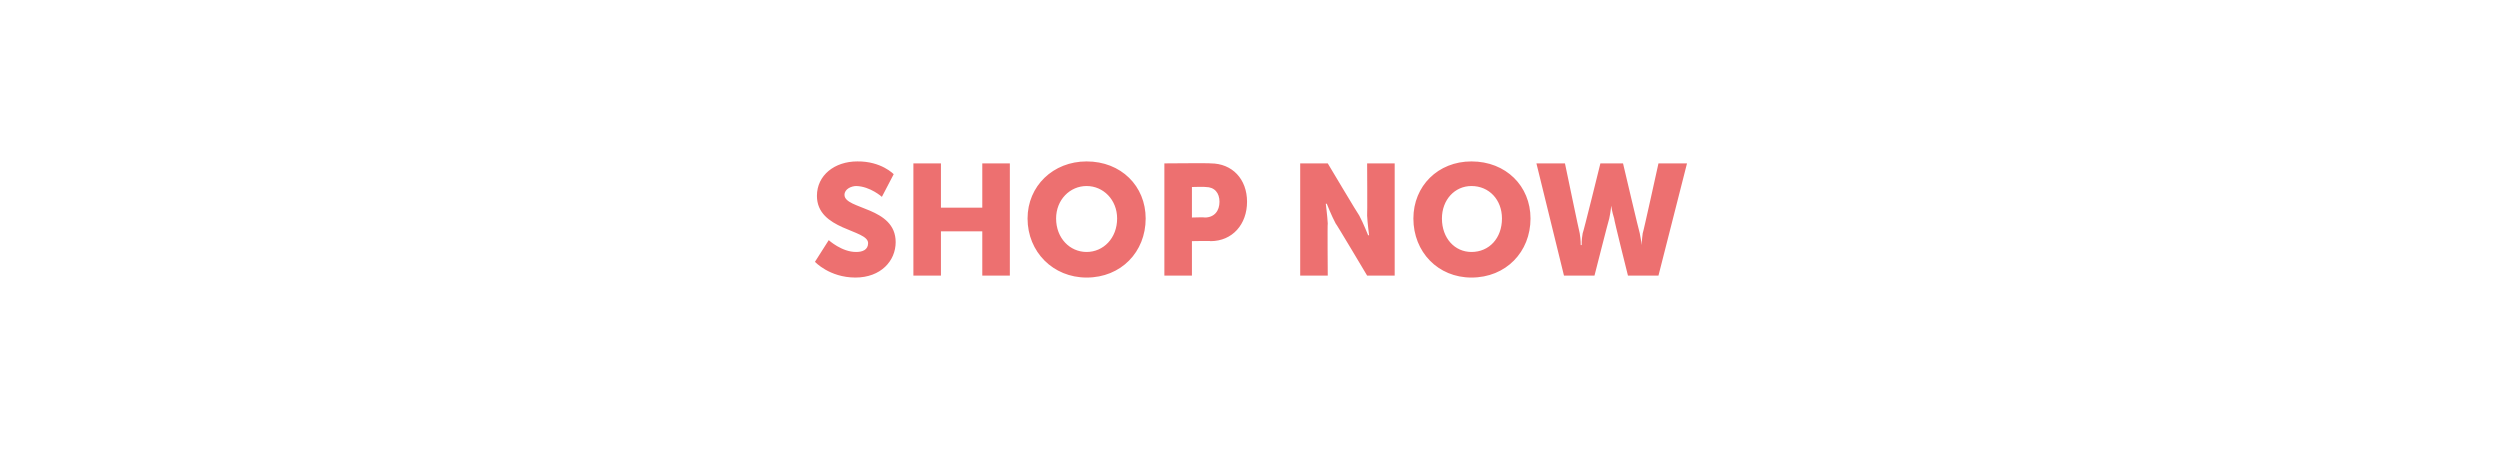 <?xml version="1.0" standalone="no"?><!DOCTYPE svg PUBLIC "-//W3C//DTD SVG 1.1//EN" "http://www.w3.org/Graphics/SVG/1.1/DTD/svg11.dtd"><svg xmlns="http://www.w3.org/2000/svg" version="1.1" width="254px" height="48px" viewBox="0 0 254 48">  <desc>Shop Now</desc>  <defs/>  <g id="Polygon122689">    <path d="M 84.2 24.4 C 84.2 24.4 85.54 25.62 87 25.6 C 87.6 25.6 88.2 25.4 88.2 24.7 C 88.2 23.3 83 23.4 83 19.9 C 83 17.8 84.8 16.4 87.1 16.4 C 89.54 16.37 90.8 17.7 90.8 17.7 L 89.6 20 C 89.6 20 88.42 18.94 87 18.9 C 86.5 18.9 85.8 19.2 85.8 19.8 C 85.8 21.3 91 21 91 24.6 C 91 26.5 89.5 28.2 86.9 28.2 C 84.26 28.19 82.8 26.6 82.8 26.6 L 84.2 24.4 Z M 92.8 16.6 L 95.6 16.6 L 95.6 21.1 L 99.8 21.1 L 99.8 16.6 L 102.6 16.6 L 102.6 28 L 99.8 28 L 99.8 23.5 L 95.6 23.5 L 95.6 28 L 92.8 28 L 92.8 16.6 Z M 110.4 16.4 C 113.9 16.4 116.4 18.9 116.4 22.2 C 116.4 25.6 113.9 28.2 110.4 28.2 C 107 28.2 104.4 25.6 104.4 22.2 C 104.4 18.9 107 16.4 110.4 16.4 Z M 110.4 25.6 C 112.1 25.6 113.5 24.2 113.5 22.2 C 113.5 20.3 112.1 18.9 110.4 18.9 C 108.7 18.9 107.3 20.3 107.3 22.2 C 107.3 24.2 108.7 25.6 110.4 25.6 Z M 118.3 16.6 C 118.3 16.6 123.01 16.56 123 16.6 C 125.2 16.6 126.7 18.2 126.7 20.5 C 126.7 22.8 125.2 24.5 123 24.5 C 123.01 24.46 121.1 24.5 121.1 24.5 L 121.1 28 L 118.3 28 L 118.3 16.6 Z M 122.4 22.1 C 123.4 22.1 123.9 21.4 123.9 20.5 C 123.9 19.6 123.4 19 122.5 19 C 122.48 18.96 121.1 19 121.1 19 L 121.1 22.1 C 121.1 22.1 122.43 22.06 122.4 22.1 Z M 132.1 16.6 L 134.9 16.6 C 134.9 16.6 138.06 21.9 138.1 21.9 C 138.51 22.66 139 23.9 139 23.9 L 139.1 23.9 C 139.1 23.9 138.93 22.62 138.9 21.9 C 138.93 21.9 138.9 16.6 138.9 16.6 L 141.7 16.6 L 141.7 28 L 138.9 28 C 138.9 28 135.73 22.67 135.7 22.7 C 135.28 21.92 134.8 20.7 134.8 20.7 L 134.7 20.7 C 134.7 20.7 134.86 21.95 134.9 22.7 C 134.86 22.67 134.9 28 134.9 28 L 132.1 28 L 132.1 16.6 Z M 149.5 16.4 C 153 16.4 155.5 18.9 155.5 22.2 C 155.5 25.6 153 28.2 149.5 28.2 C 146.1 28.2 143.6 25.6 143.6 22.2 C 143.6 18.9 146.1 16.4 149.5 16.4 Z M 149.5 25.6 C 151.3 25.6 152.6 24.2 152.6 22.2 C 152.6 20.3 151.3 18.9 149.5 18.9 C 147.8 18.9 146.5 20.3 146.5 22.2 C 146.5 24.2 147.8 25.6 149.5 25.6 Z M 156.1 16.6 L 159 16.6 C 159 16.6 160.48 23.71 160.5 23.7 C 160.62 24.42 160.6 24.9 160.6 24.9 L 160.7 24.9 C 160.7 24.9 160.67 24.42 160.8 23.7 C 160.85 23.71 162.6 16.6 162.6 16.6 L 164.9 16.6 C 164.9 16.6 166.57 23.71 166.6 23.7 C 166.75 24.42 166.8 24.9 166.8 24.9 L 166.8 24.9 C 166.8 24.9 166.8 24.42 166.9 23.7 C 166.94 23.71 168.5 16.6 168.5 16.6 L 171.4 16.6 L 168.5 28 L 165.4 28 C 165.4 28 163.95 22.22 164 22.2 C 163.77 21.49 163.7 20.9 163.7 20.9 L 163.7 20.9 C 163.7 20.9 163.65 21.49 163.5 22.2 C 163.47 22.22 162 28 162 28 L 158.9 28 L 156.1 16.6 Z " stroke="none" fill="#ed7070"/>  </g></svg>
